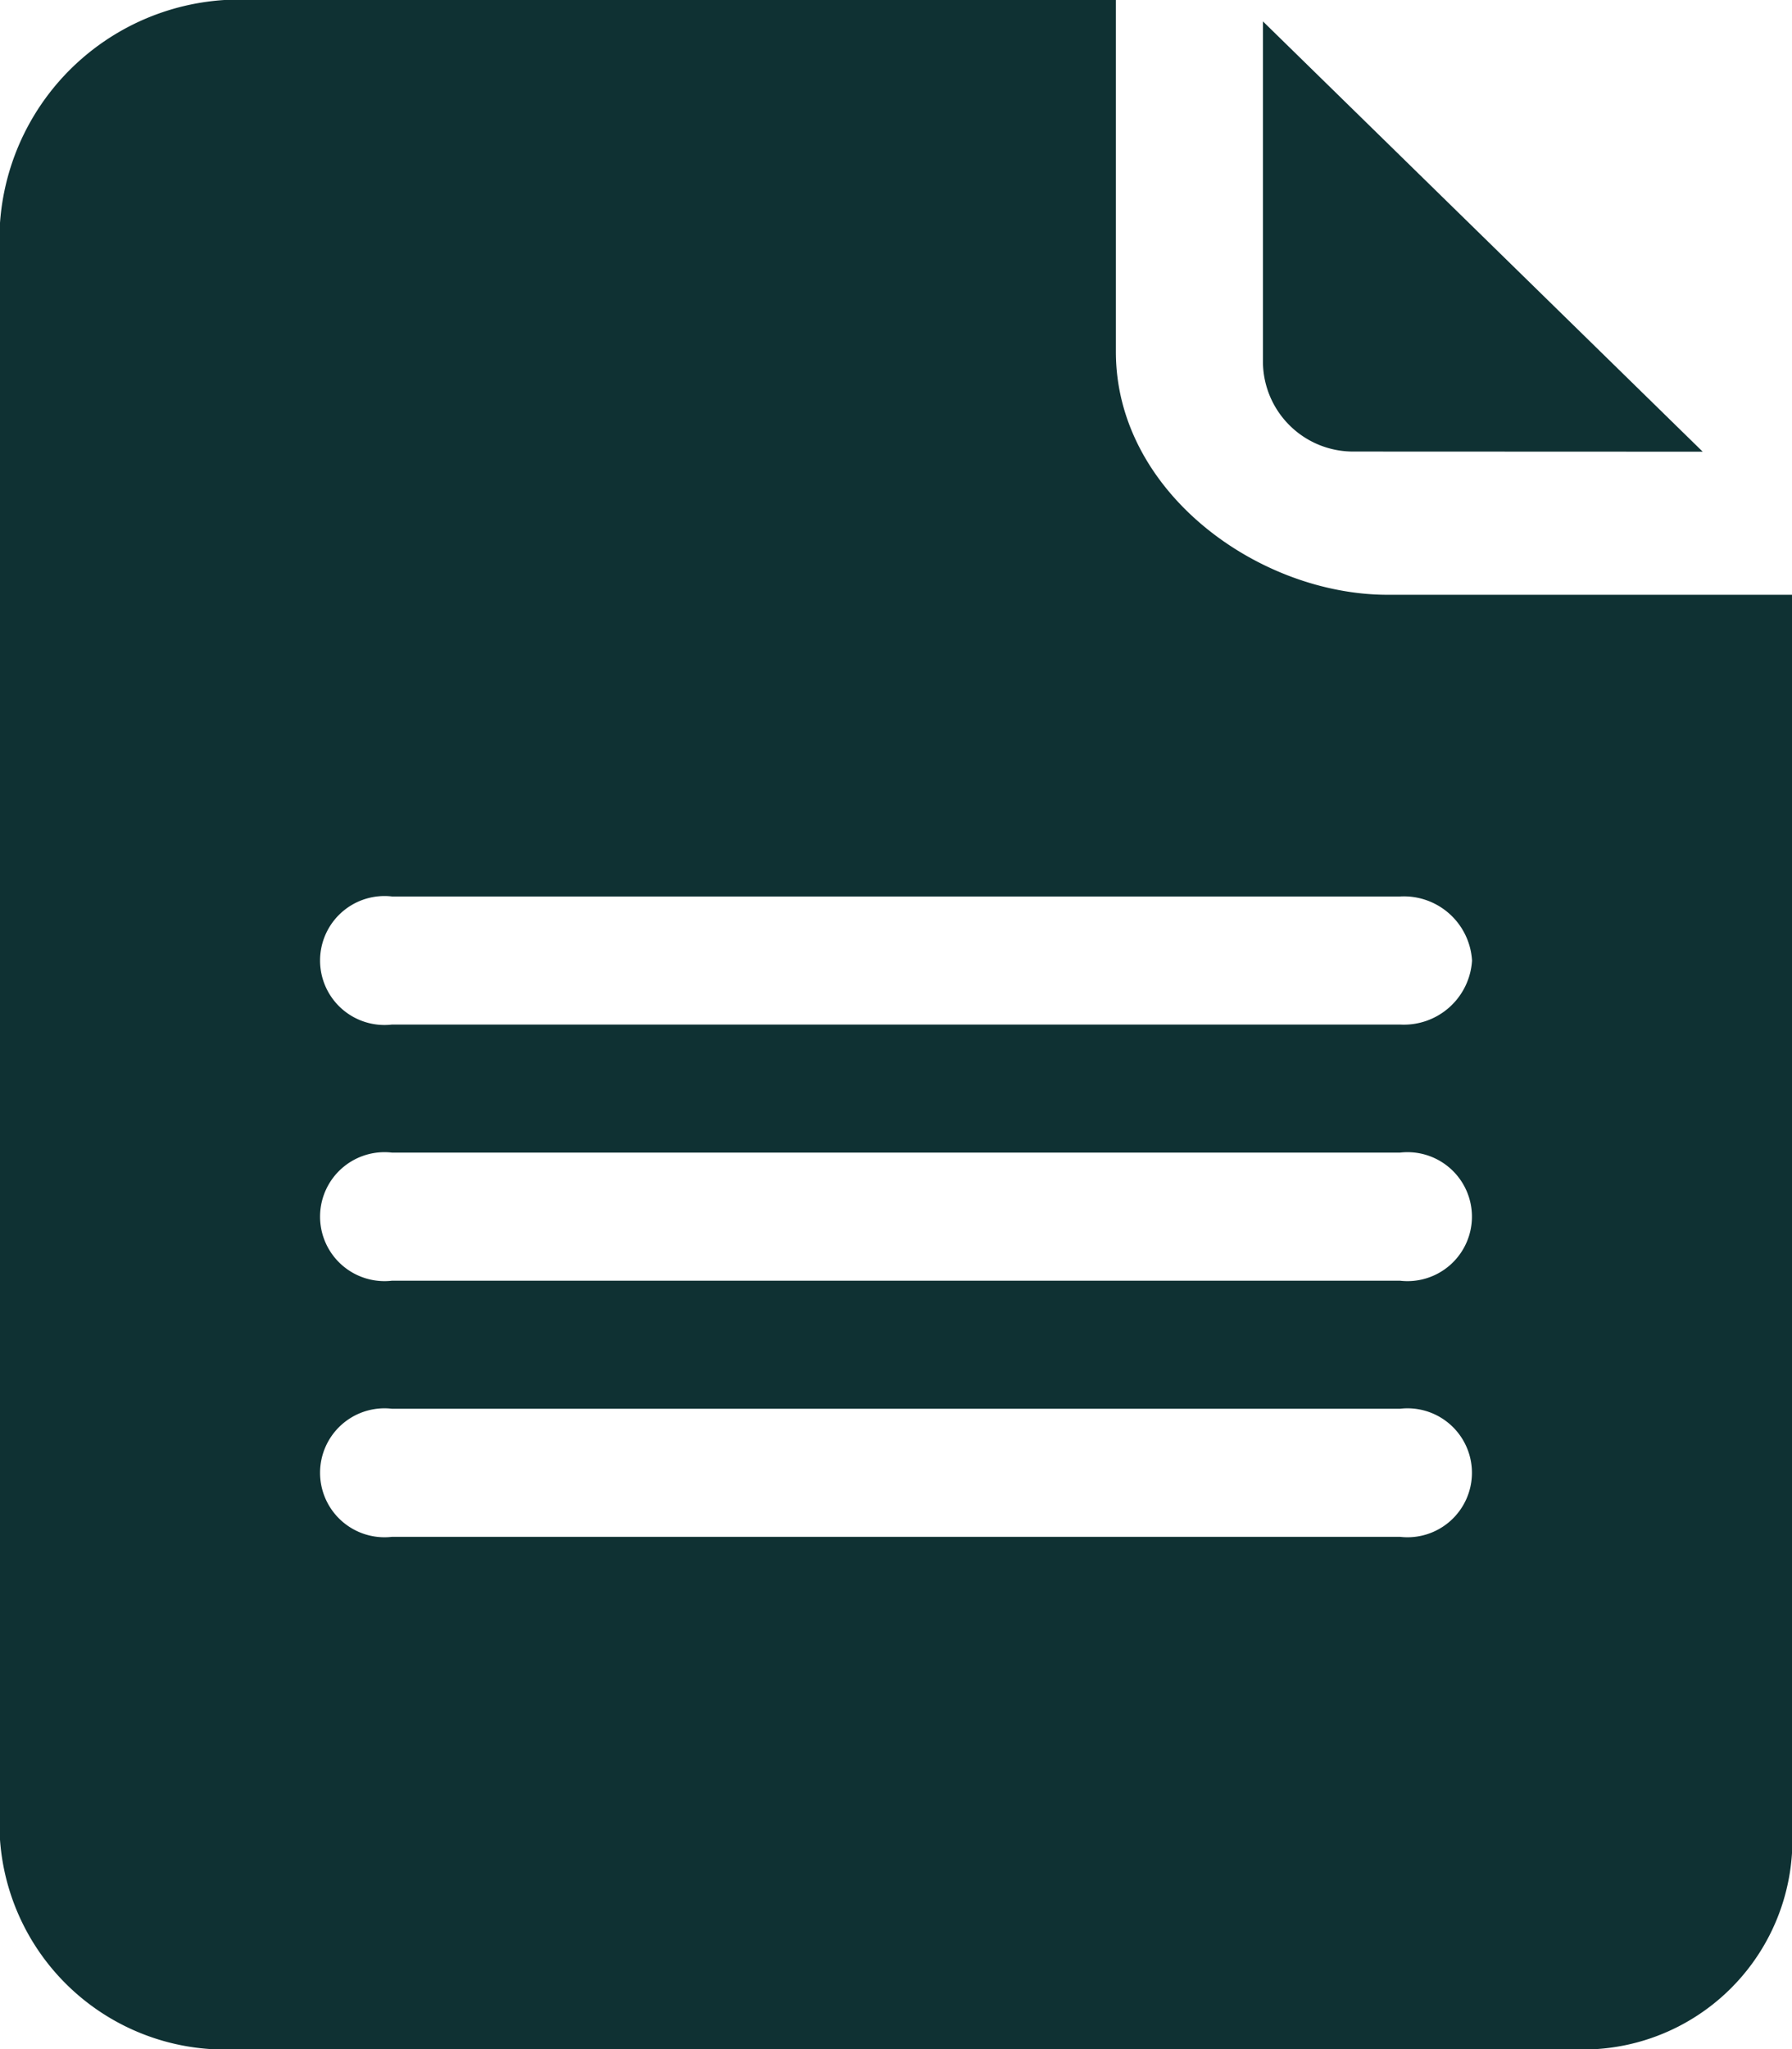 <svg id="icon-file" xmlns="http://www.w3.org/2000/svg" width="26.25" height="30" viewBox="0 0 26.25 30">
  <path id="Path_3861" data-name="Path 3861" d="M17.346,5.152V0H4.733A3.519,3.519,0,0,0,1,3.263V26.934A3.306,3.306,0,0,0,4.508,30H23.995a3.068,3.068,0,0,0,3.255-2.869V8.708H21.327c-1.892,0-3.981-1.506-3.981-3.557ZM21.507,22.5H6.743a.944.944,0,1,1,0-1.875H21.507a.944.944,0,1,1,0,1.875Zm0-3.75H6.743a.944.944,0,1,1,0-1.875H21.507a.944.944,0,1,1,0,1.875Zm1.056-4.687A1,1,0,0,1,21.507,15H6.743a.944.944,0,1,1,0-1.875H21.507A1,1,0,0,1,22.563,14.063ZM20.83,6.611A1.321,1.321,0,0,1,19.5,5.3V.313l6.442,6.3Z" transform="translate(-1)" fill="#0f3133" fill-rule="evenodd"/>
</svg>

